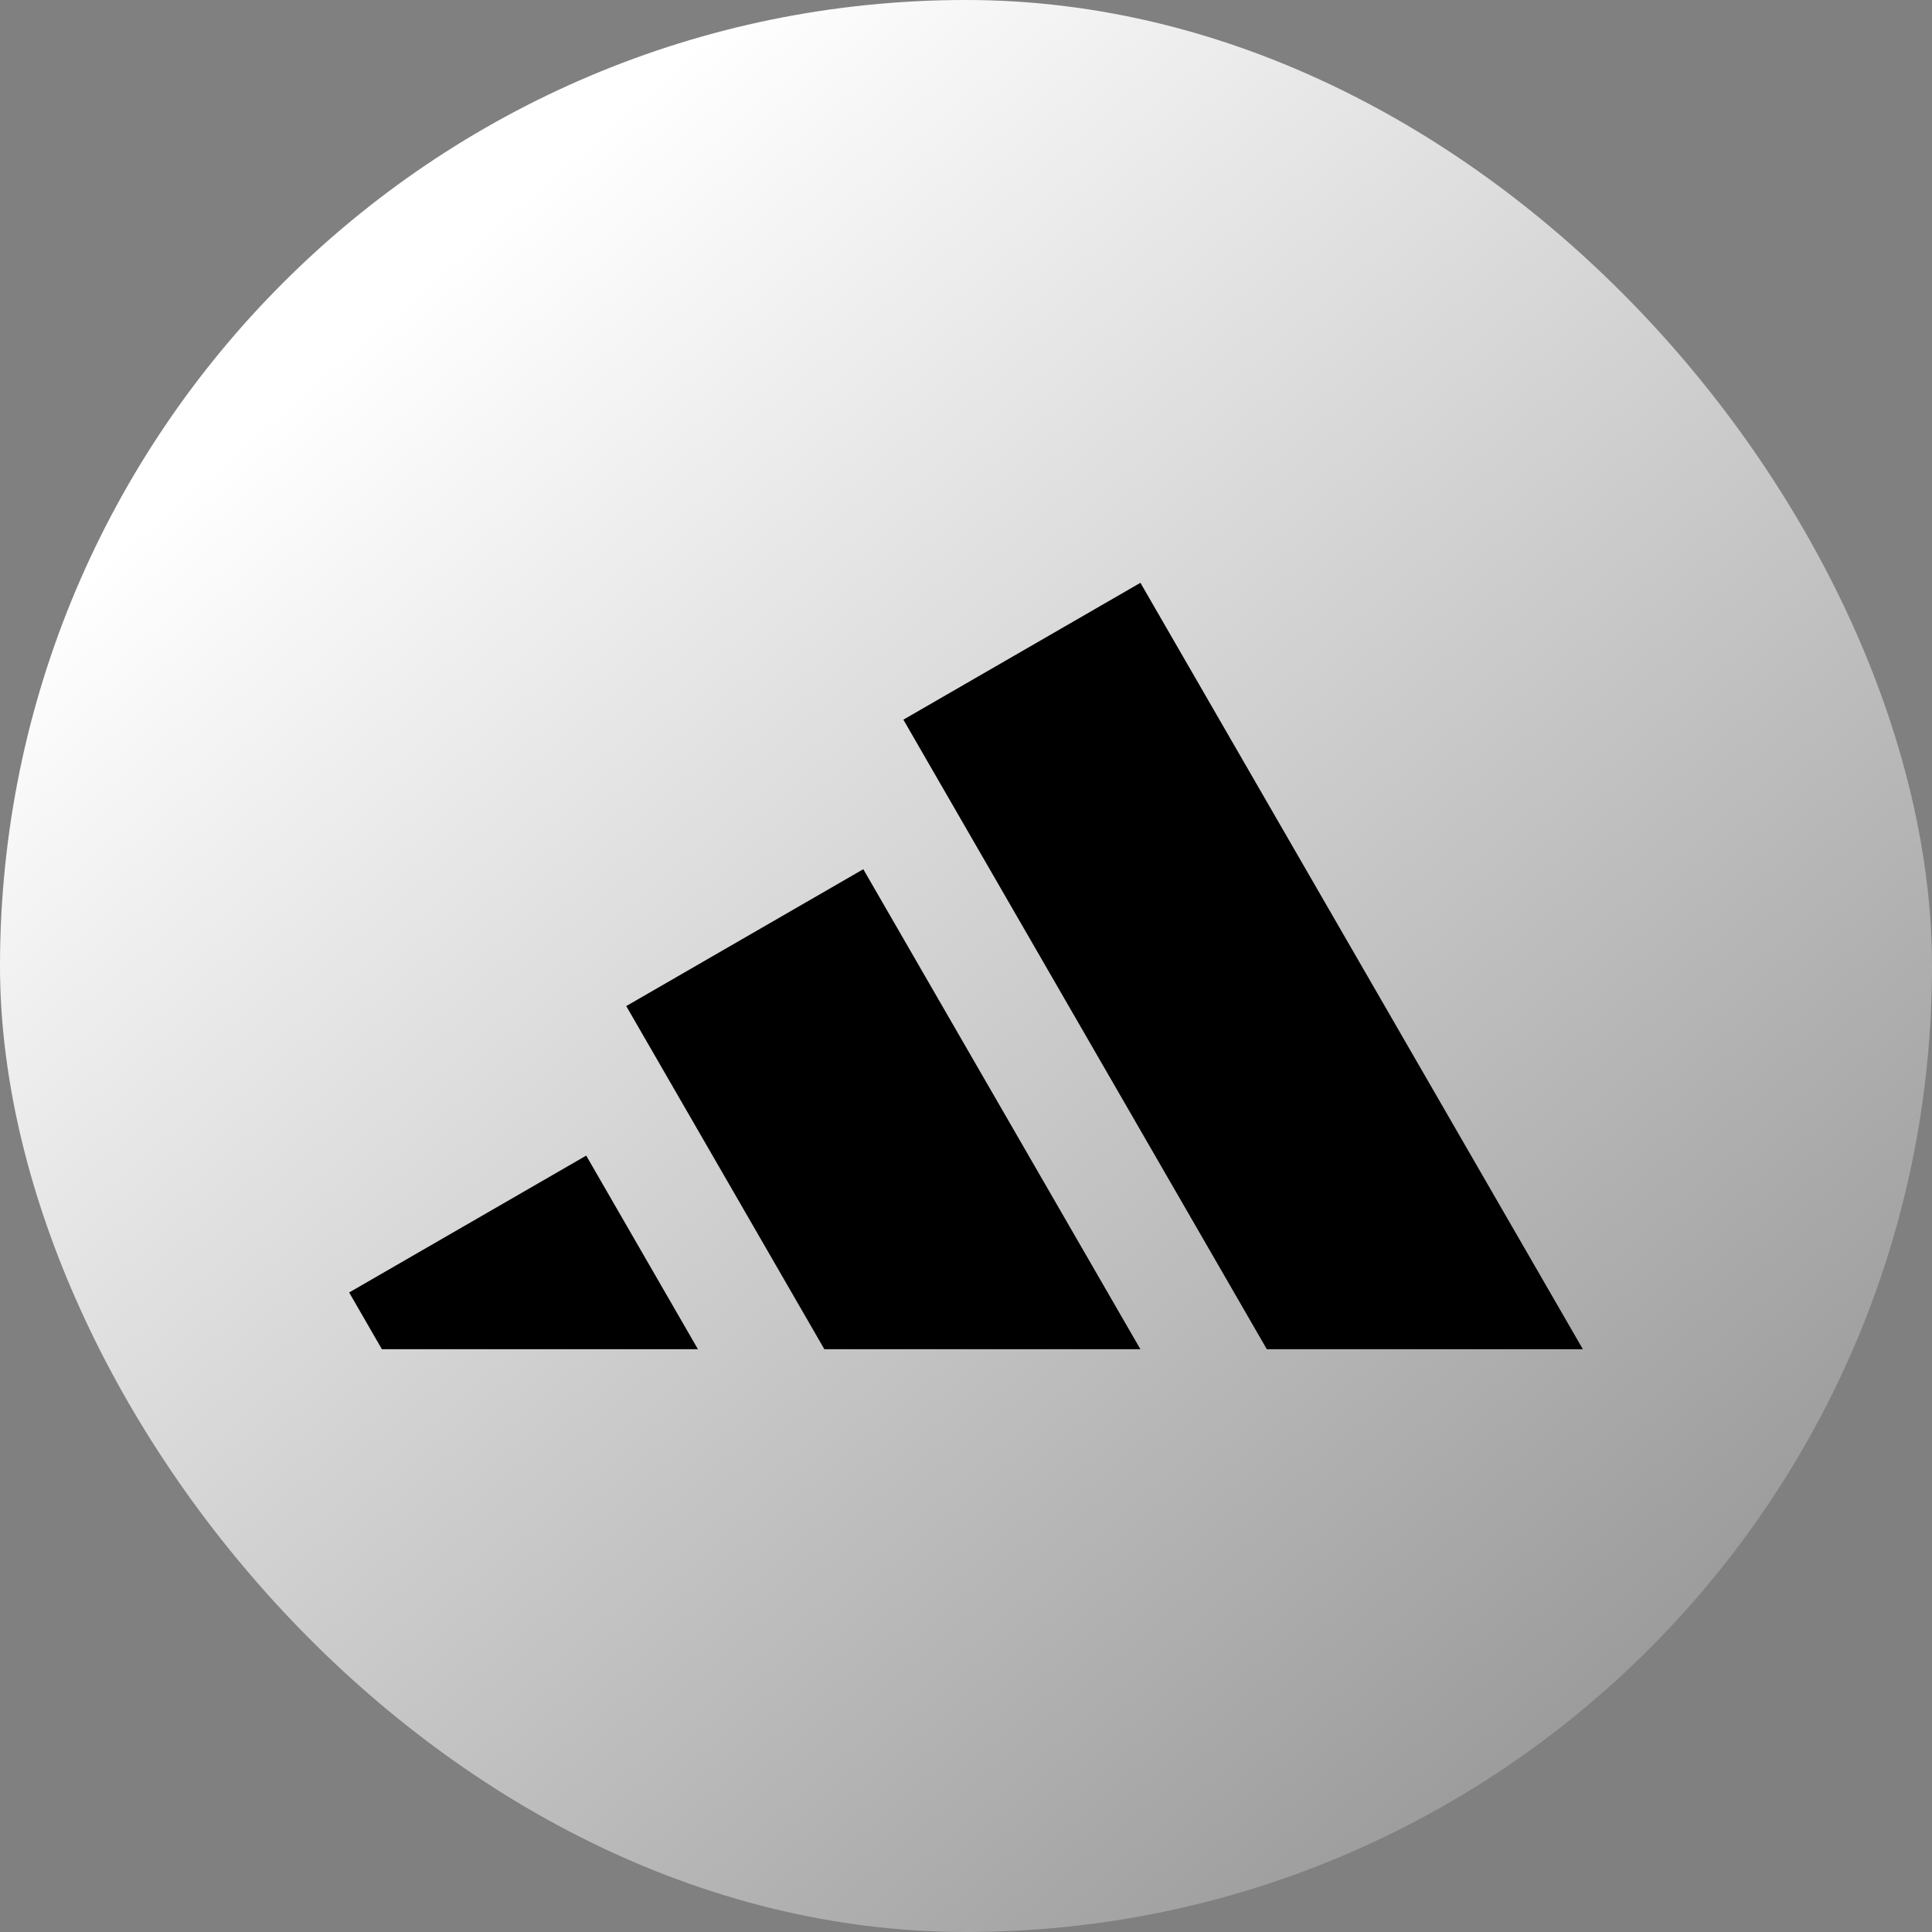 <svg width="50" height="50" viewBox="0 0 50 50" fill="none" xmlns="http://www.w3.org/2000/svg">
<rect x="0" y="0" width="50" height="50" fill="#808080" stroke="none"/>
<g clip-path="url(#clip0_12_281)">
<g clip-path="url(#clip1_12_281)">
<g clip-path="url(#clip2_12_281)">
<path d="M0 0H50V50H0V0Z" fill="url(#paint0_linear_12_281)"/>
</g>
</g>
</g>
<path d="M9.883 34.917L9.036 33.449L15.171 29.907L18.062 34.917H9.883Z" fill="black"/>
<path d="M29.513 34.917H21.334L16.207 26.037L22.342 22.495L29.513 34.917Z" fill="black"/>
<path d="M40.964 34.917H32.785L23.379 18.625L29.514 15.083L40.964 34.917Z" fill="black"/>
<defs>
<linearGradient id="paint0_linear_12_281" x1="9.303" y1="8.672" x2="60.844" y2="67.872" gradientUnits="userSpaceOnUse">
<stop stop-color="white"/>
<stop offset="1" stop-color="#5C5C5C"/>
</linearGradient>
<clipPath id="clip0_12_281">
<rect width="50" height="50" rx="25" fill="white"/>
</clipPath>
<clipPath id="clip1_12_281">
<rect width="50" height="50" fill="white"/>
</clipPath>
<clipPath id="clip2_12_281">
<rect width="50" height="50" fill="white"/>
</clipPath>
</defs>
</svg>
